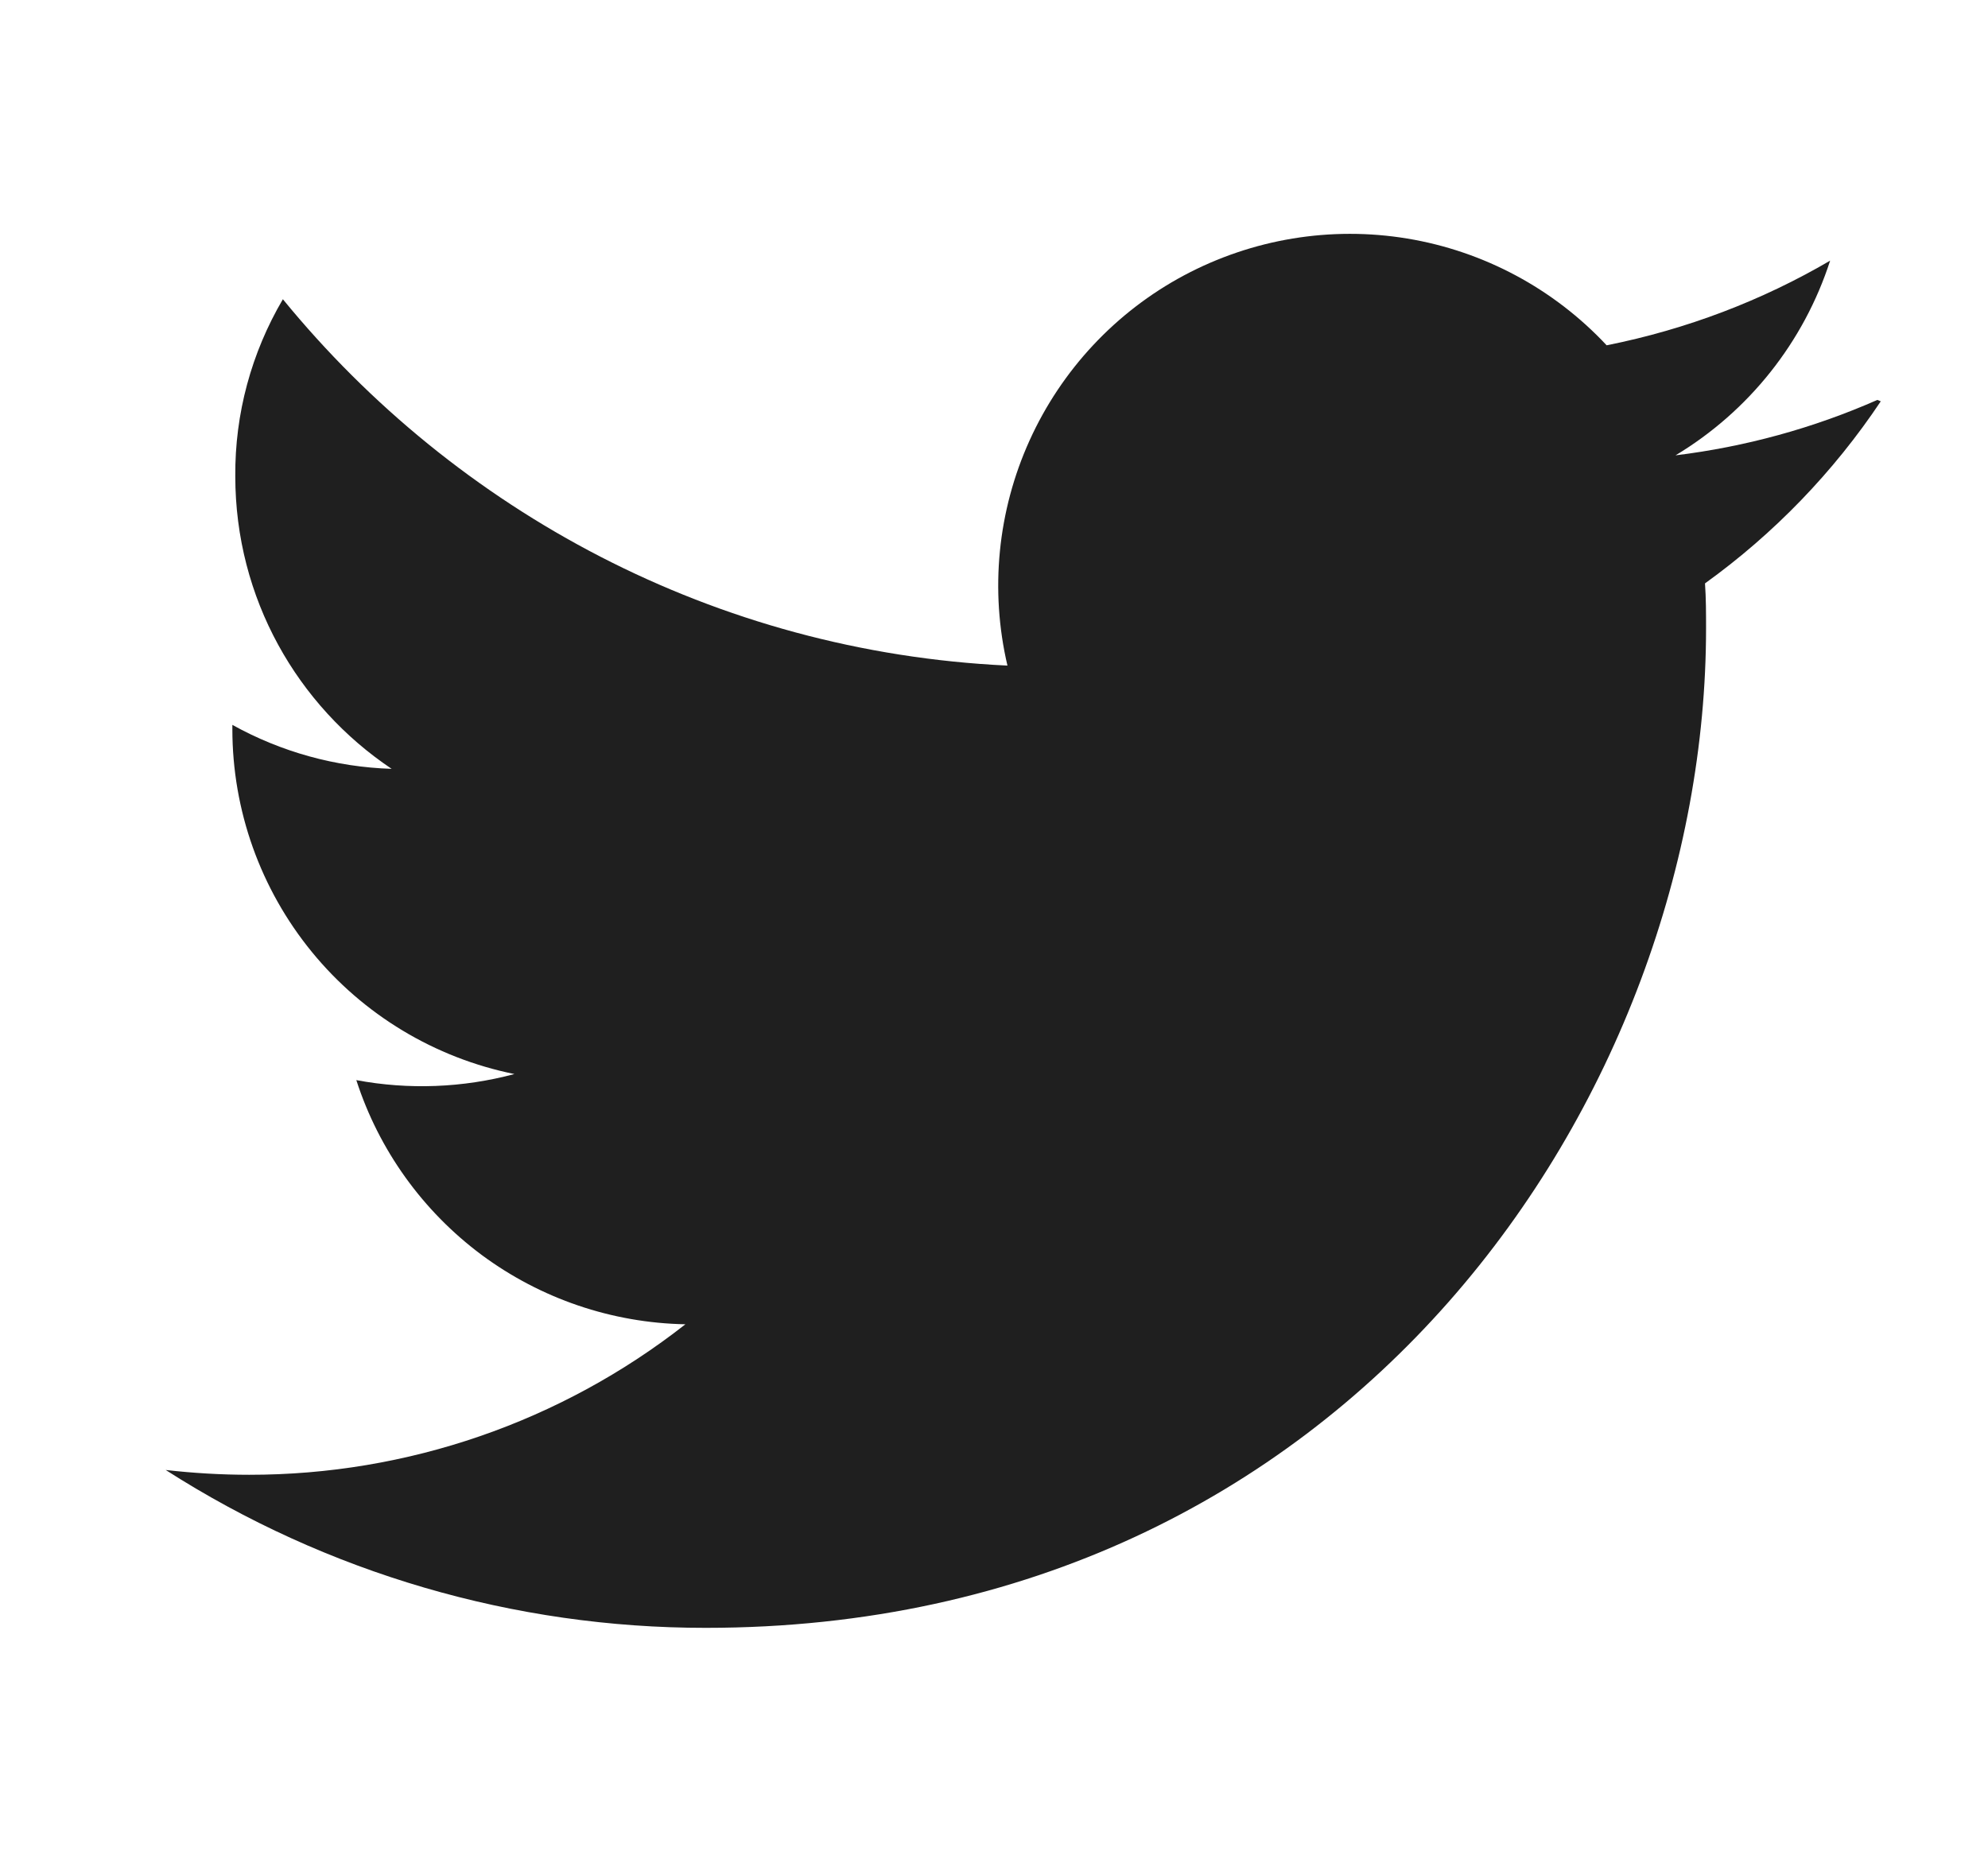 <svg width="17" height="16" viewBox="0 0 17 16" fill="none" xmlns="http://www.w3.org/2000/svg">
<g clip-path="url(#clip0)">
<path d="M16.054 3.42C15.505 3.662 14.924 3.821 14.328 3.894C14.955 3.517 15.425 2.926 15.65 2.229C15.069 2.569 14.425 2.816 13.739 2.953C13.287 2.469 12.687 2.148 12.034 2.04C11.38 1.932 10.71 2.043 10.125 2.355C9.541 2.667 9.077 3.164 8.804 3.767C8.531 4.37 8.464 5.047 8.615 5.692C6.116 5.574 3.902 4.373 2.419 2.559C2.149 3.018 2.008 3.54 2.012 4.072C2.012 5.117 2.543 6.035 3.349 6.575C2.871 6.56 2.405 6.431 1.987 6.199V6.235C1.987 6.93 2.227 7.603 2.667 8.141C3.106 8.678 3.718 9.047 4.399 9.185C3.958 9.303 3.496 9.321 3.047 9.237C3.24 9.835 3.615 10.357 4.119 10.732C4.624 11.106 5.232 11.313 5.861 11.325C4.797 12.16 3.484 12.613 2.131 12.612C1.893 12.612 1.655 12.598 1.417 12.571C2.795 13.453 4.398 13.922 6.035 13.921C11.567 13.921 14.589 9.34 14.589 5.374C14.589 5.246 14.589 5.118 14.58 4.989C15.17 4.564 15.679 4.037 16.083 3.432L16.054 3.42Z" fill="#1F1F1F"/>
</g>
<defs>
<clipPath id="clip0">
<rect width="16" height="16" fill="white" transform="translate(0.75)"/>
</clipPath>
</defs>
</svg>
